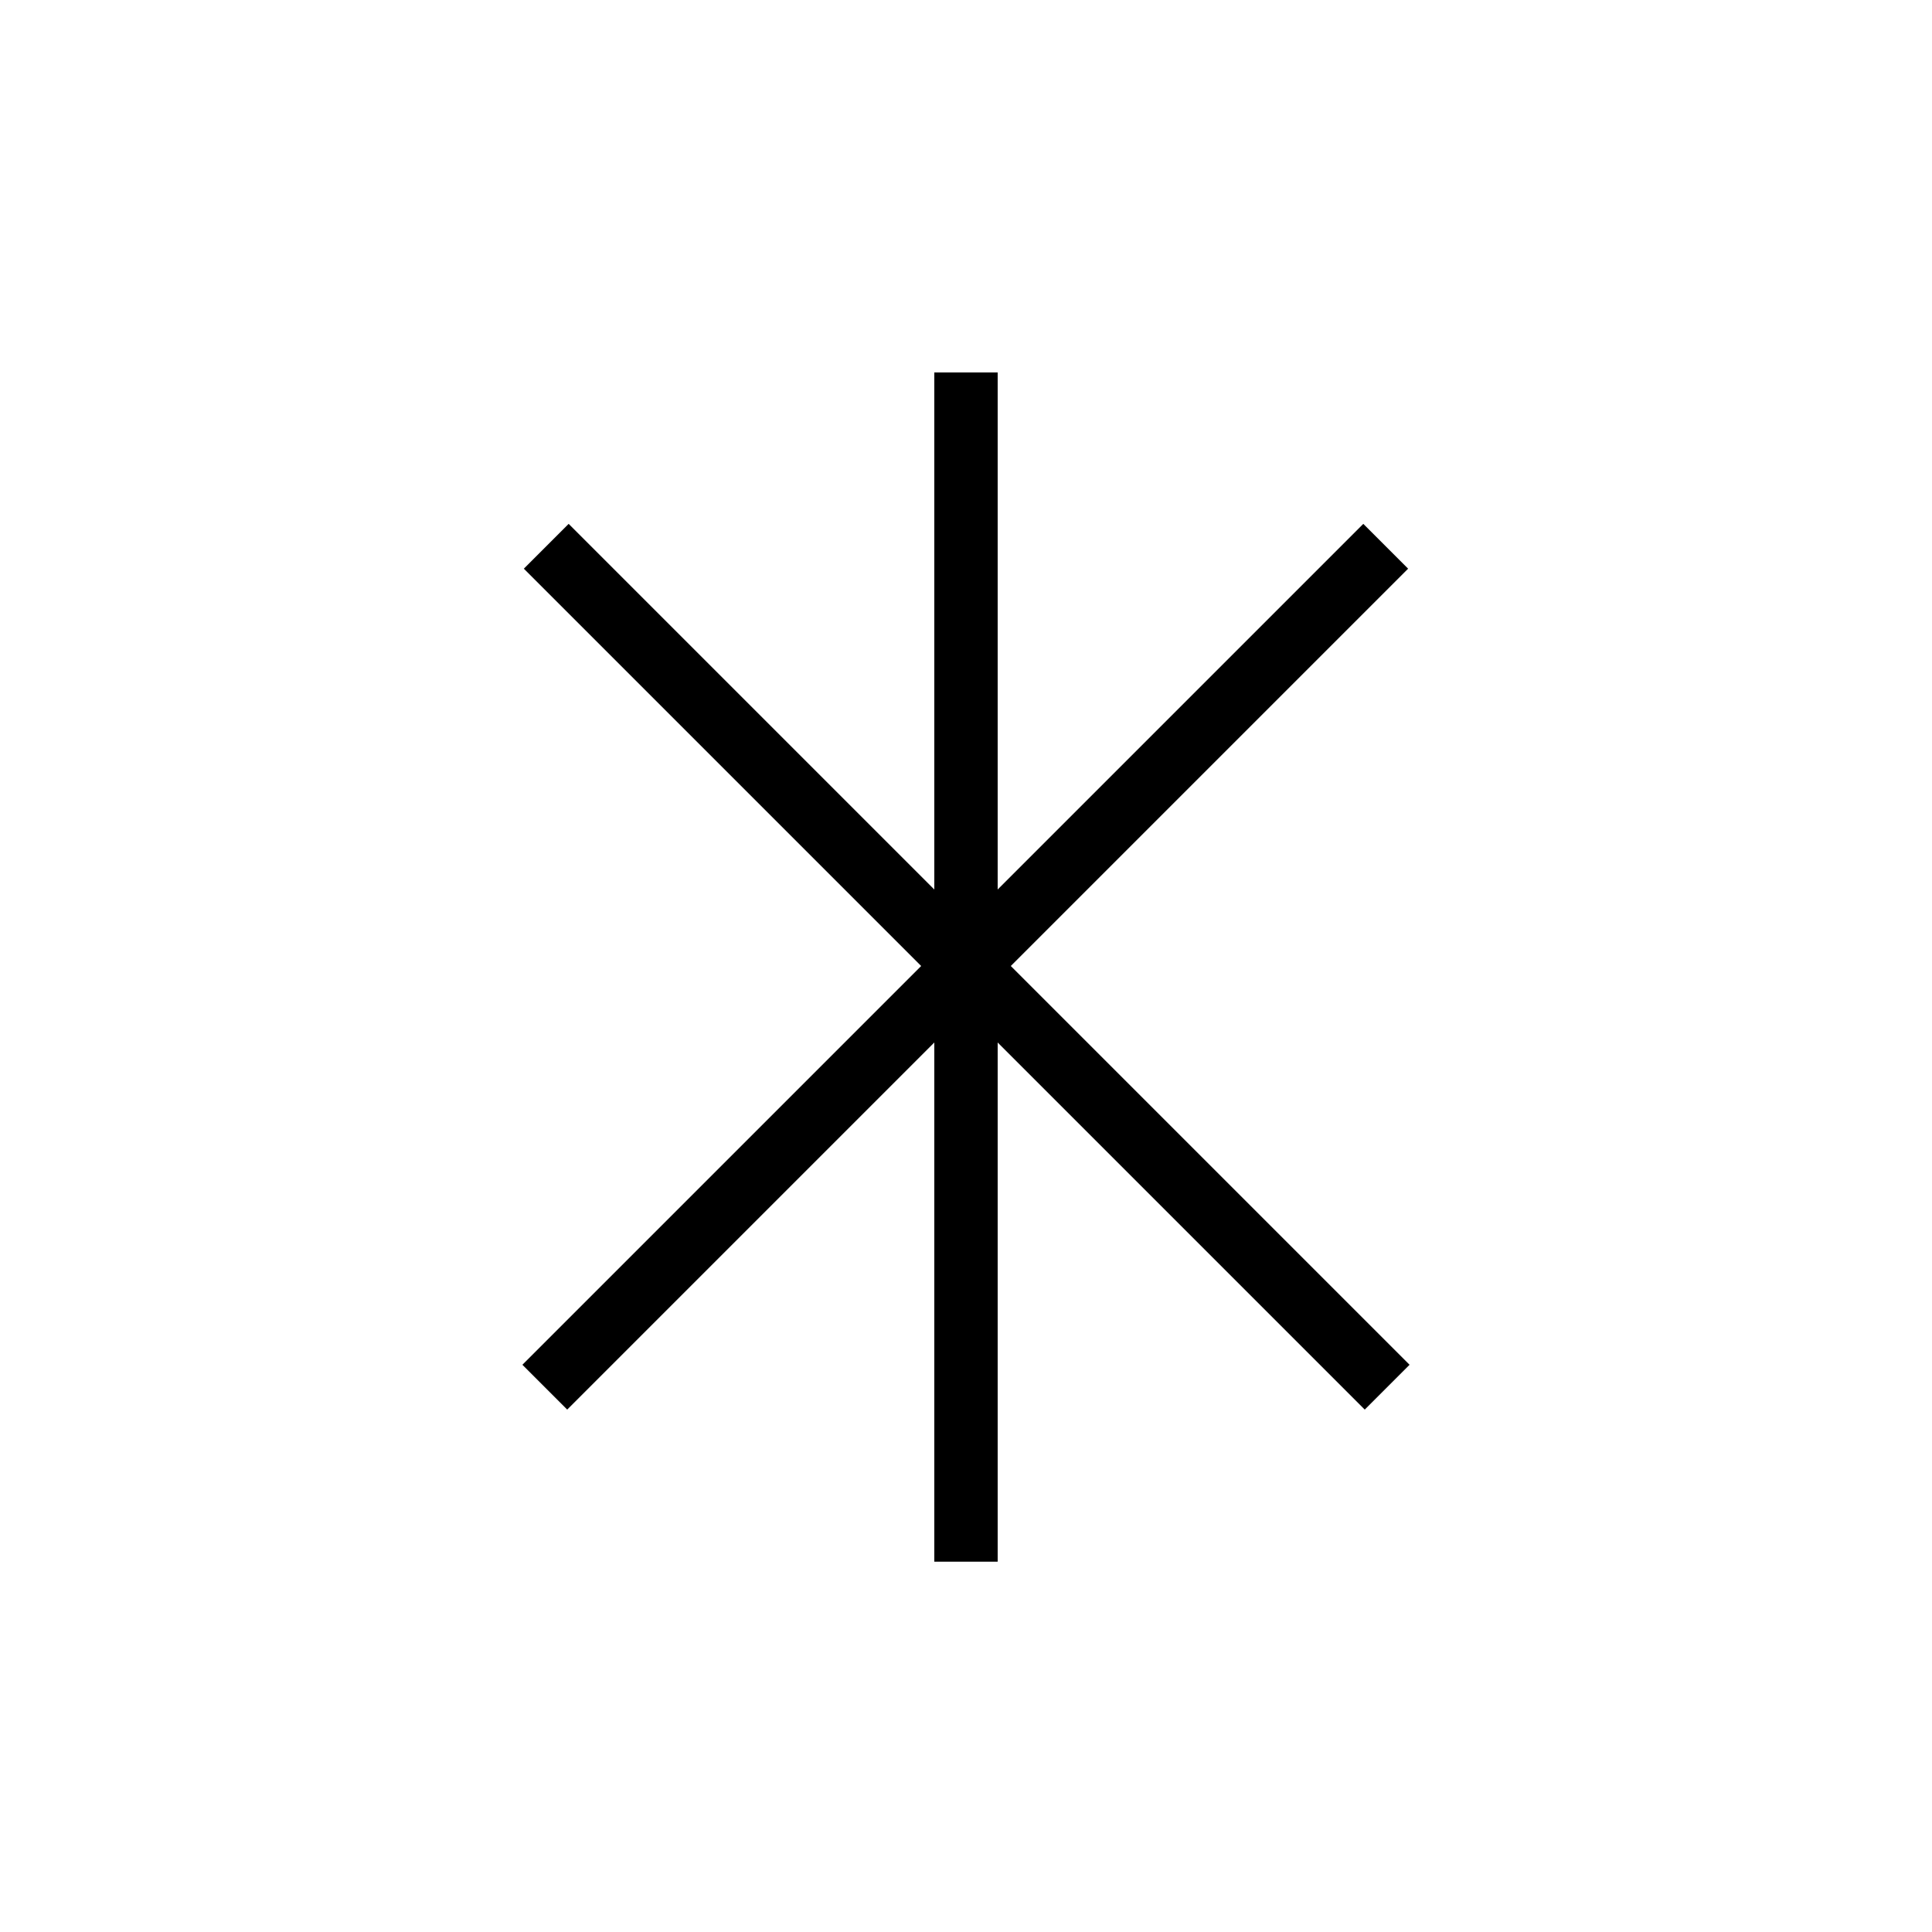 <?xml version="1.0" encoding="UTF-8"?>
<!-- Uploaded to: ICON Repo, www.svgrepo.com, Generator: ICON Repo Mixer Tools -->
<svg fill="#000000" width="800px" height="800px" version="1.1" viewBox="144 144 512 512" xmlns="http://www.w3.org/2000/svg">
 <g>
  <path d="m294.7 282.83 222.85 222.85-11.875 11.875-222.85-222.85z"/>
  <path d="m505.29 282.83 11.875 11.875-222.85 222.85-11.875-11.875z"/>
  <path d="m391.6 242.7h16.793v315.16h-16.793z"/>
 </g>
</svg>